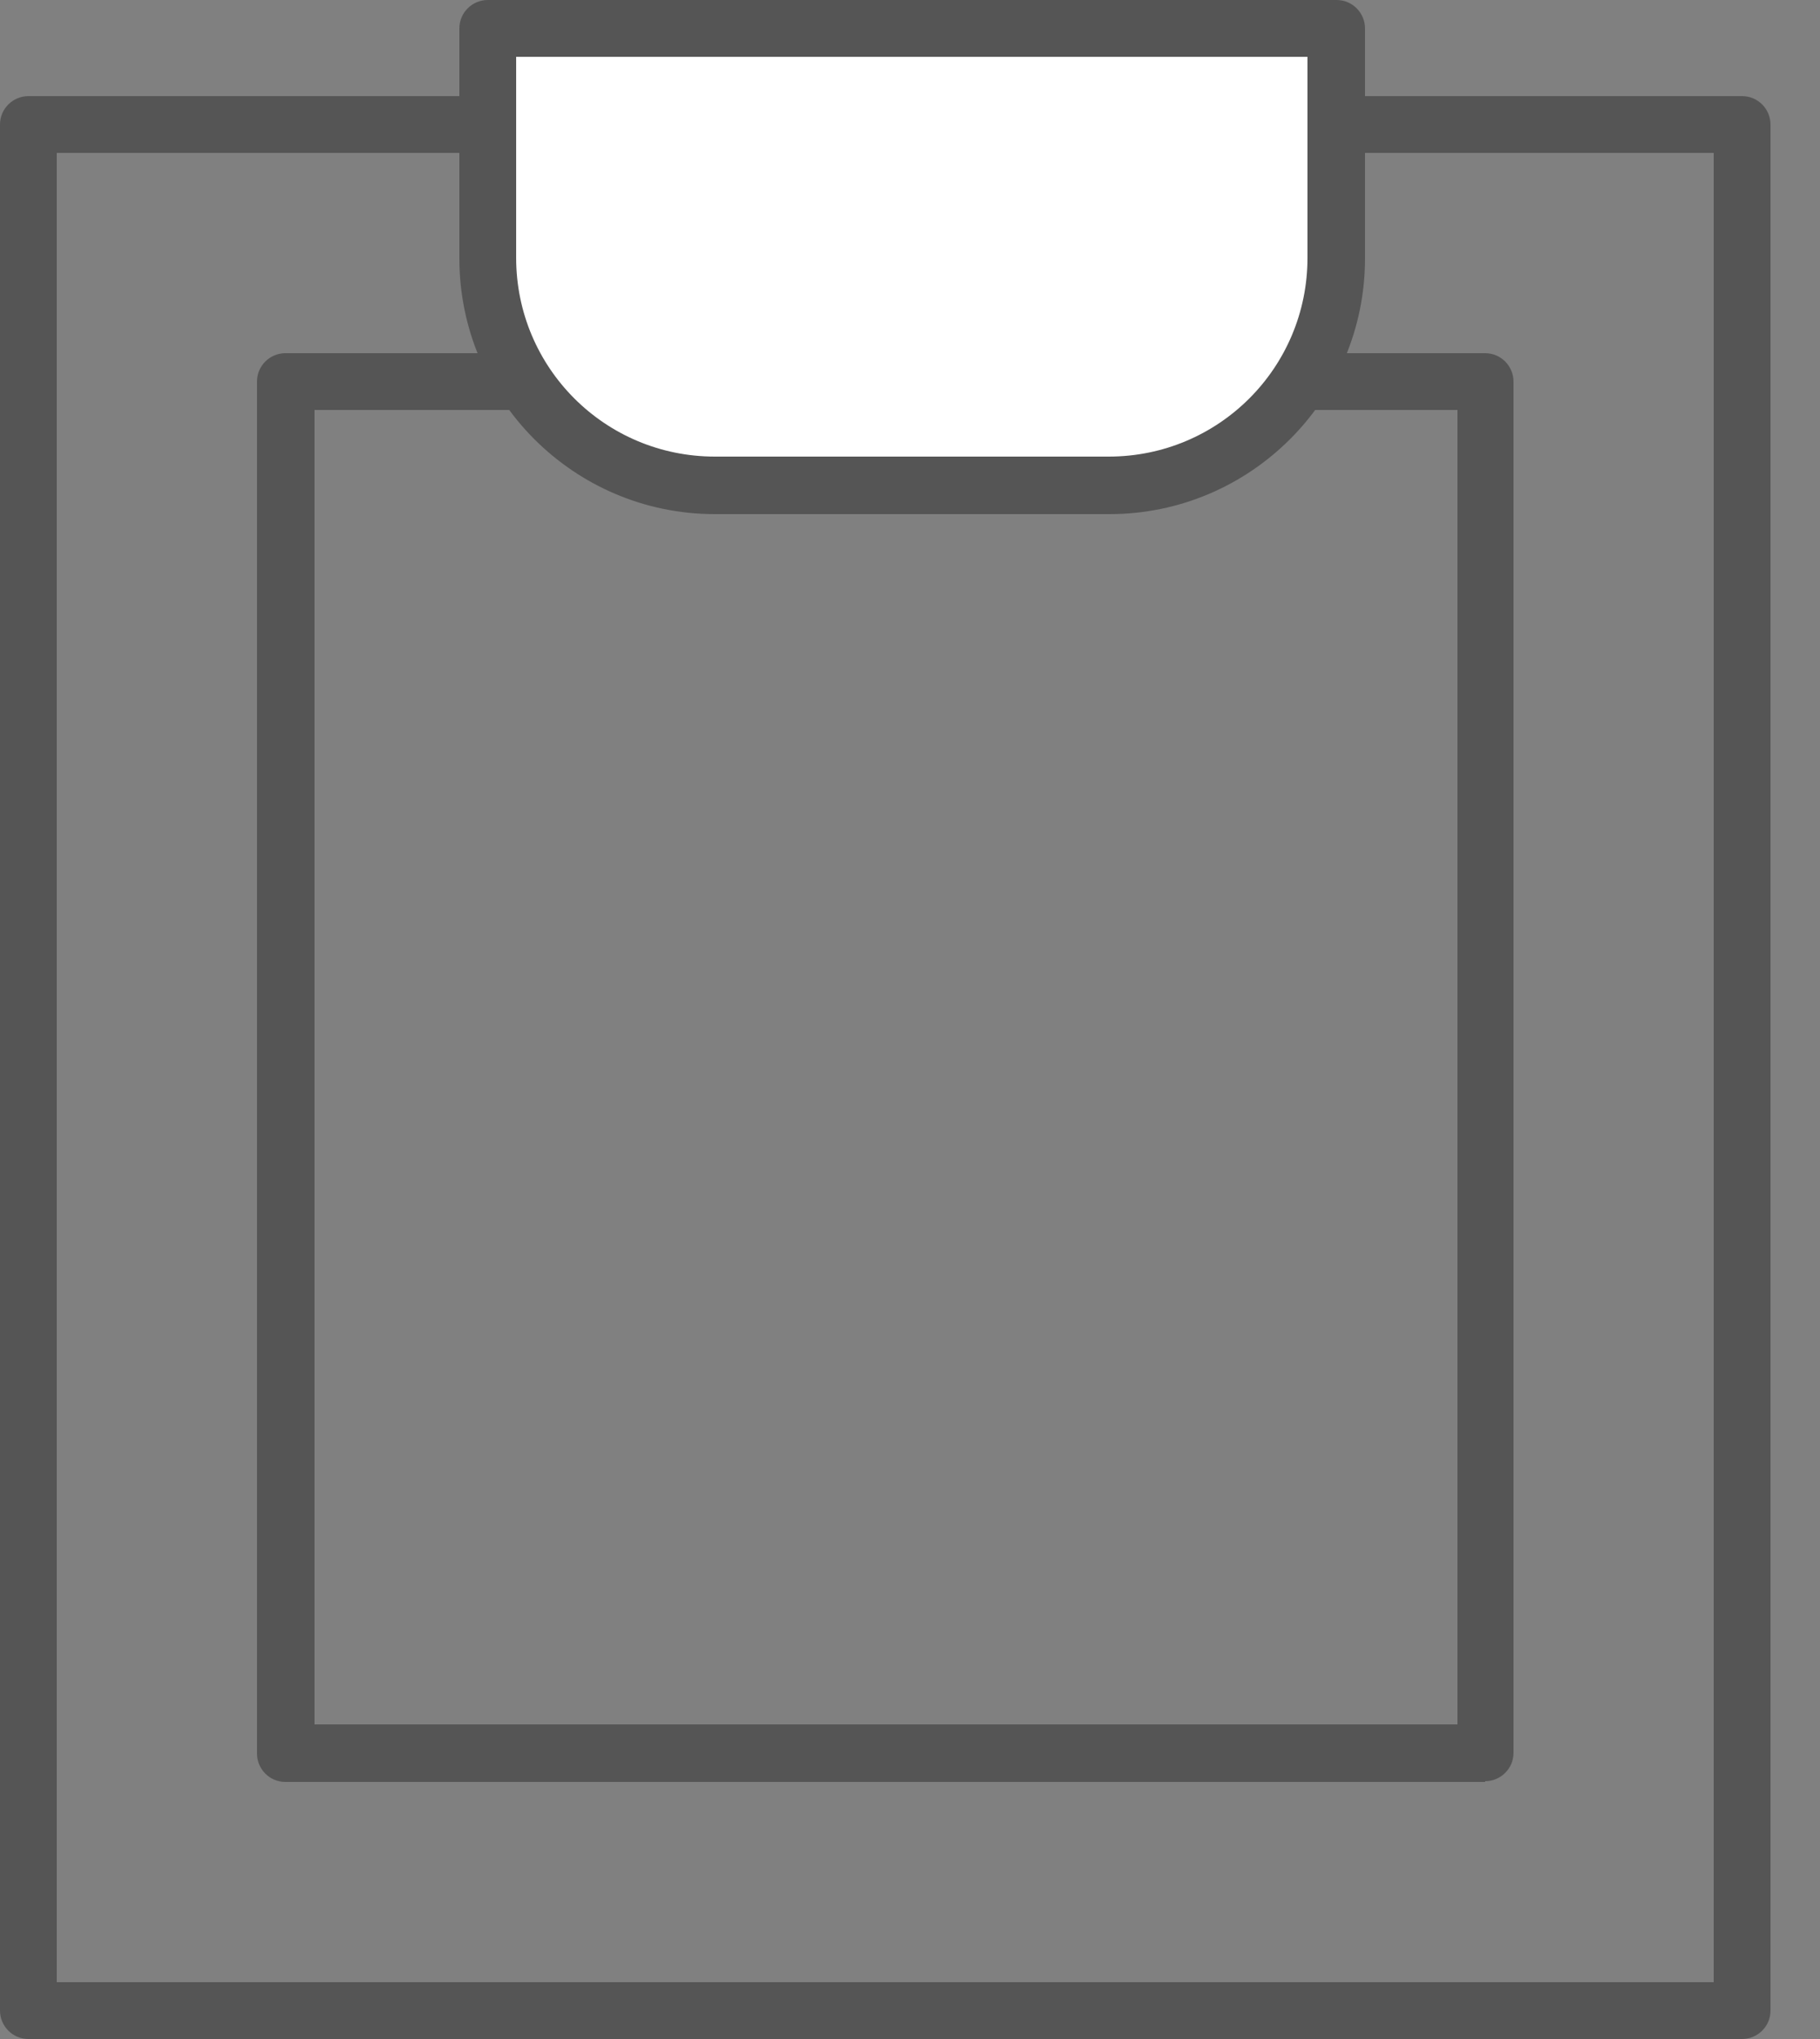 <svg width="25" height="28" viewBox="0 0 25 28" fill="none" xmlns="http://www.w3.org/2000/svg">
<rect x="0" y="0" width="25" height="28" fill="#808080" stroke="none"/>
<g clip-path="url(#clip0_304_372)">
<path d="M23.94 28H0.39C0.17 28 0 27.82 0 27.61V1.71C0 1.49 0.18 1.32 0.39 1.32H23.93C24.15 1.32 24.32 1.5 24.32 1.71V27.61C24.32 27.83 24.14 28 23.93 28H23.94ZM0.78 27.22H23.54V2.1H0.78V27.21V27.22Z" fill="#555555"/>
<path d="M20.4 24.47H3.92C3.7 24.47 3.53 24.29 3.53 24.08V5.24C3.53 5.02 3.71 4.85 3.92 4.85H20.4C20.62 4.85 20.79 5.03 20.79 5.24V24.07C20.79 24.29 20.61 24.46 20.4 24.46V24.47ZM4.32 23.68H20.02V5.63H4.32V23.68Z" fill="#555555"/>
<path d="M18.35 0.391V3.551C18.35 5.271 16.95 6.671 15.23 6.671H9.82C8.1 6.671 6.7 5.271 6.7 3.551V0.391H18.36H18.35Z" fill="white"/>
<path d="M15.23 7.06H9.82C7.88 7.06 6.31 5.48 6.31 3.55V0.39C6.31 0.17 6.49 0 6.7 0H18.36C18.58 0 18.75 0.18 18.75 0.39V3.55C18.75 5.49 17.17 7.06 15.24 7.06H15.23ZM7.09 0.78V3.54C7.09 5.05 8.31 6.27 9.82 6.27H15.23C16.74 6.27 17.96 5.05 17.96 3.54V0.78H7.09Z" fill="#555555"/>
</g>
<defs>
<clipPath id="clip0_304_372">
<rect width="24.33" height="28" fill="white"/>
</clipPath>
</defs>
</svg>

